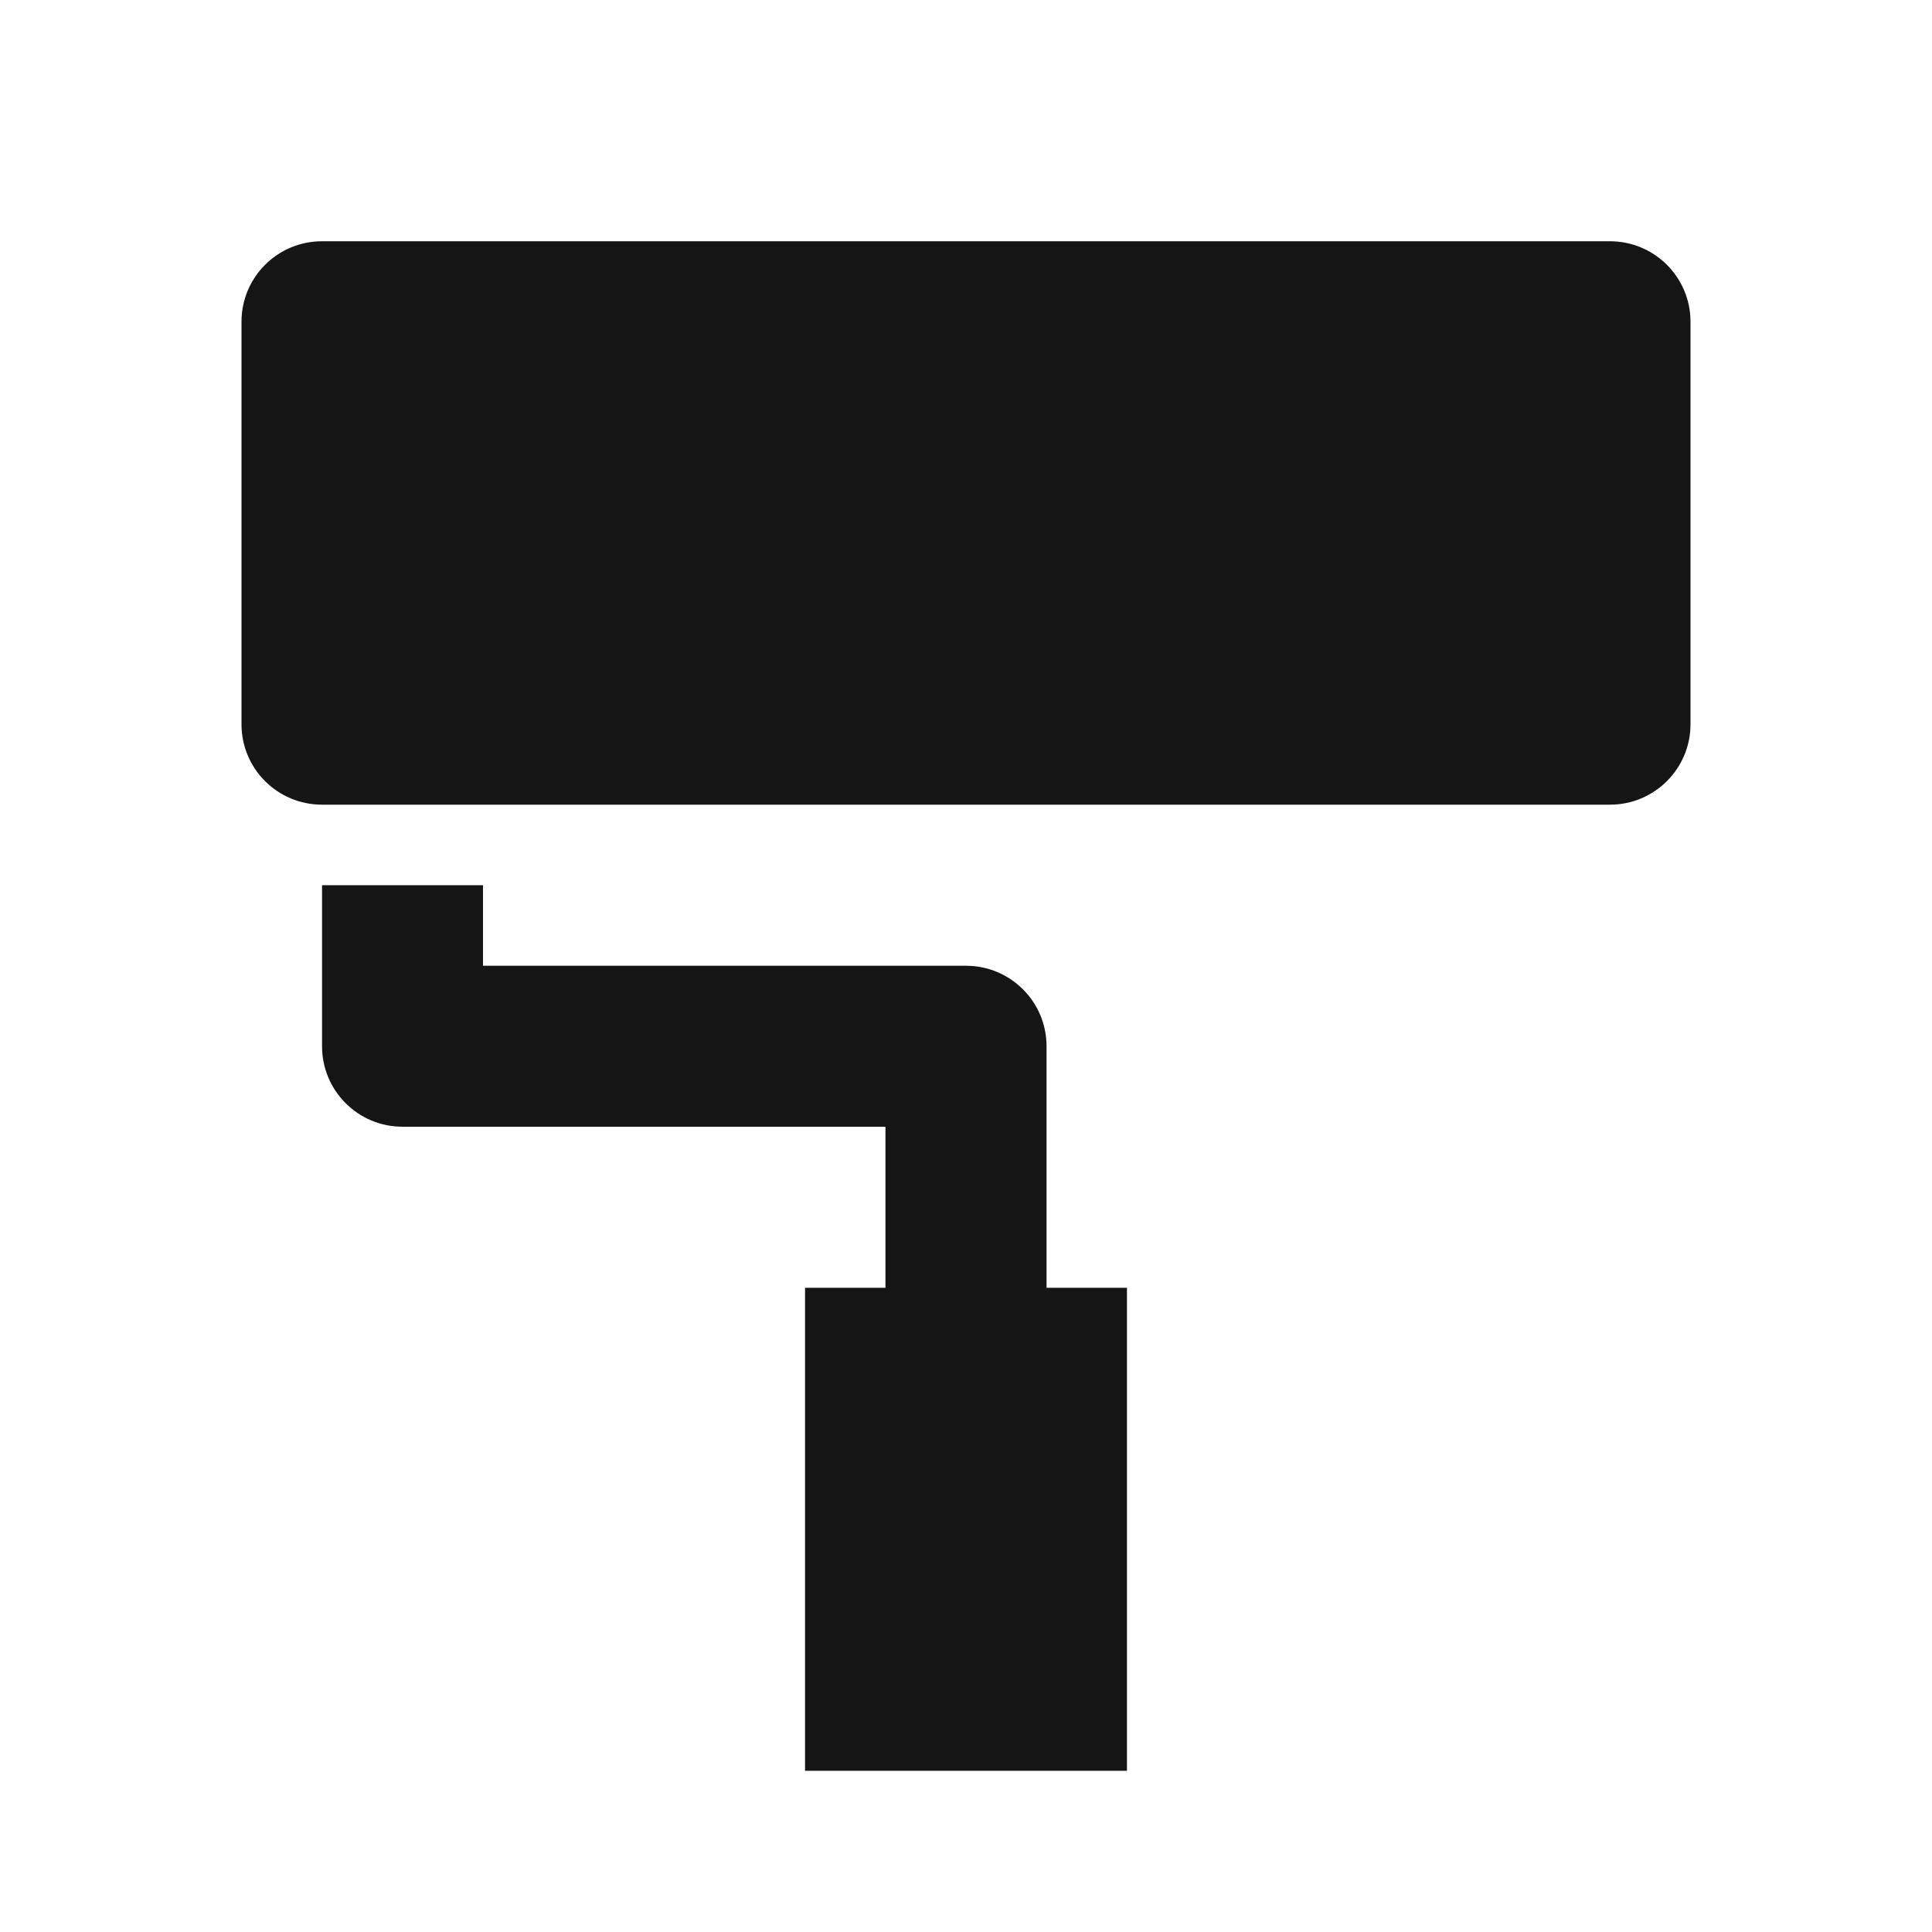 <svg width="16" height="16" viewBox="0 0 16 16" fill="none" xmlns="http://www.w3.org/2000/svg">
<path d="M2.667 1.998H13.333C13.701 1.998 14 2.296 14 2.664V5.998C14 6.366 13.701 6.664 13.333 6.664H2.667C2.298 6.664 2 6.366 2 5.998V2.664C2 2.296 2.298 1.998 2.667 1.998ZM4 7.998H8C8.368 7.998 8.667 8.296 8.667 8.664V10.665H9.333V14.665H6.667V10.665H7.333V9.331H3.333C2.965 9.331 2.667 9.033 2.667 8.664V7.331H4V7.998Z" fill="#151515"/>
</svg>
